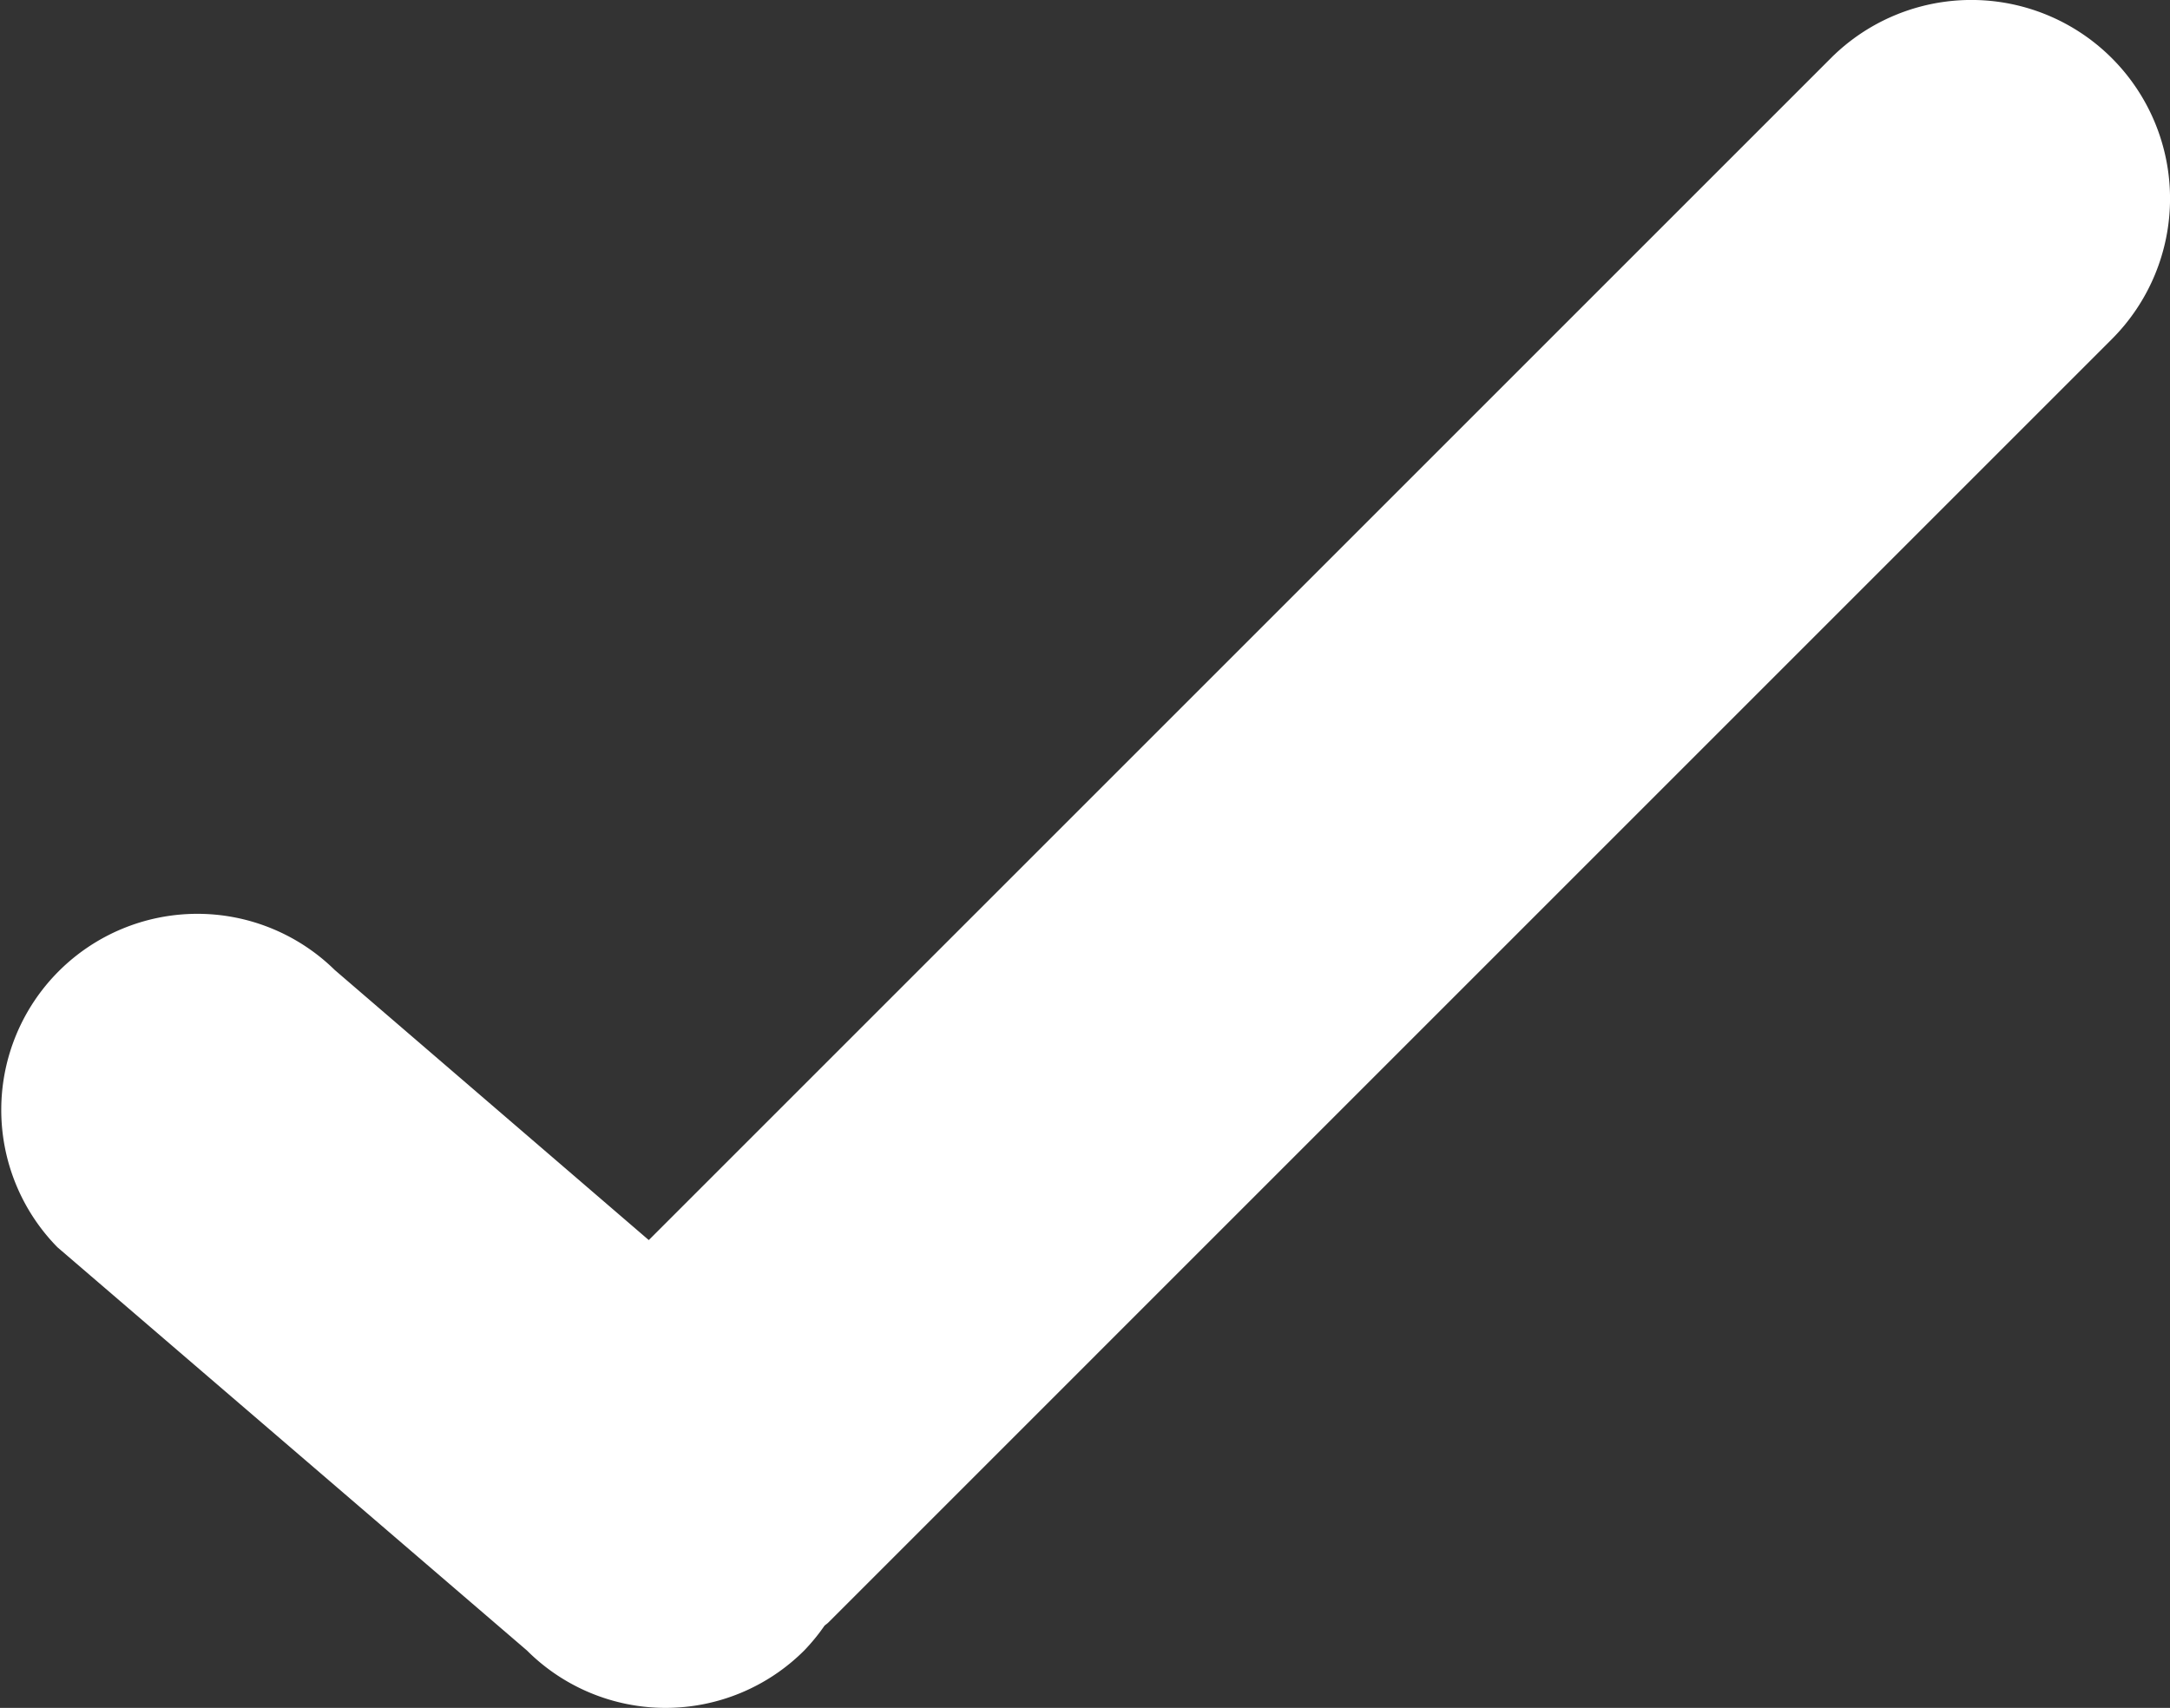 <svg xmlns="http://www.w3.org/2000/svg" viewBox="0 0 49.566 39.016">
  <rect x="0" y="0" width="49.566" height="39.016" fill="#333333" stroke="none"/>
  <defs>
    <style>
      .cls-1 {
        fill: #fff;
      }
    </style>
  </defs>
  <g id="verify-sign_1_" data-name="verify-sign (1)" transform="translate(0 -65.135)">
    <g id="tick" transform="translate(0 65.135)">
      <g id="Group_2" data-name="Group 2" transform="translate(0 0)">
        <path id="Path_6" data-name="Path 6" class="cls-1" d="M48.238,66.464a4.538,4.538,0,0,0-6.419,0l-27,27L7.646,87.294a4.479,4.479,0,0,0-6.334,6.334l10.724,9.211a4.479,4.479,0,0,0,6.334,0,4.526,4.526,0,0,0,.463-.566c.026-.024.054-.041.08-.065L48.238,72.882A4.539,4.539,0,0,0,48.238,66.464Z" transform="translate(0 -65.135)"/>
      </g>
    </g>
  </g>
</svg>
